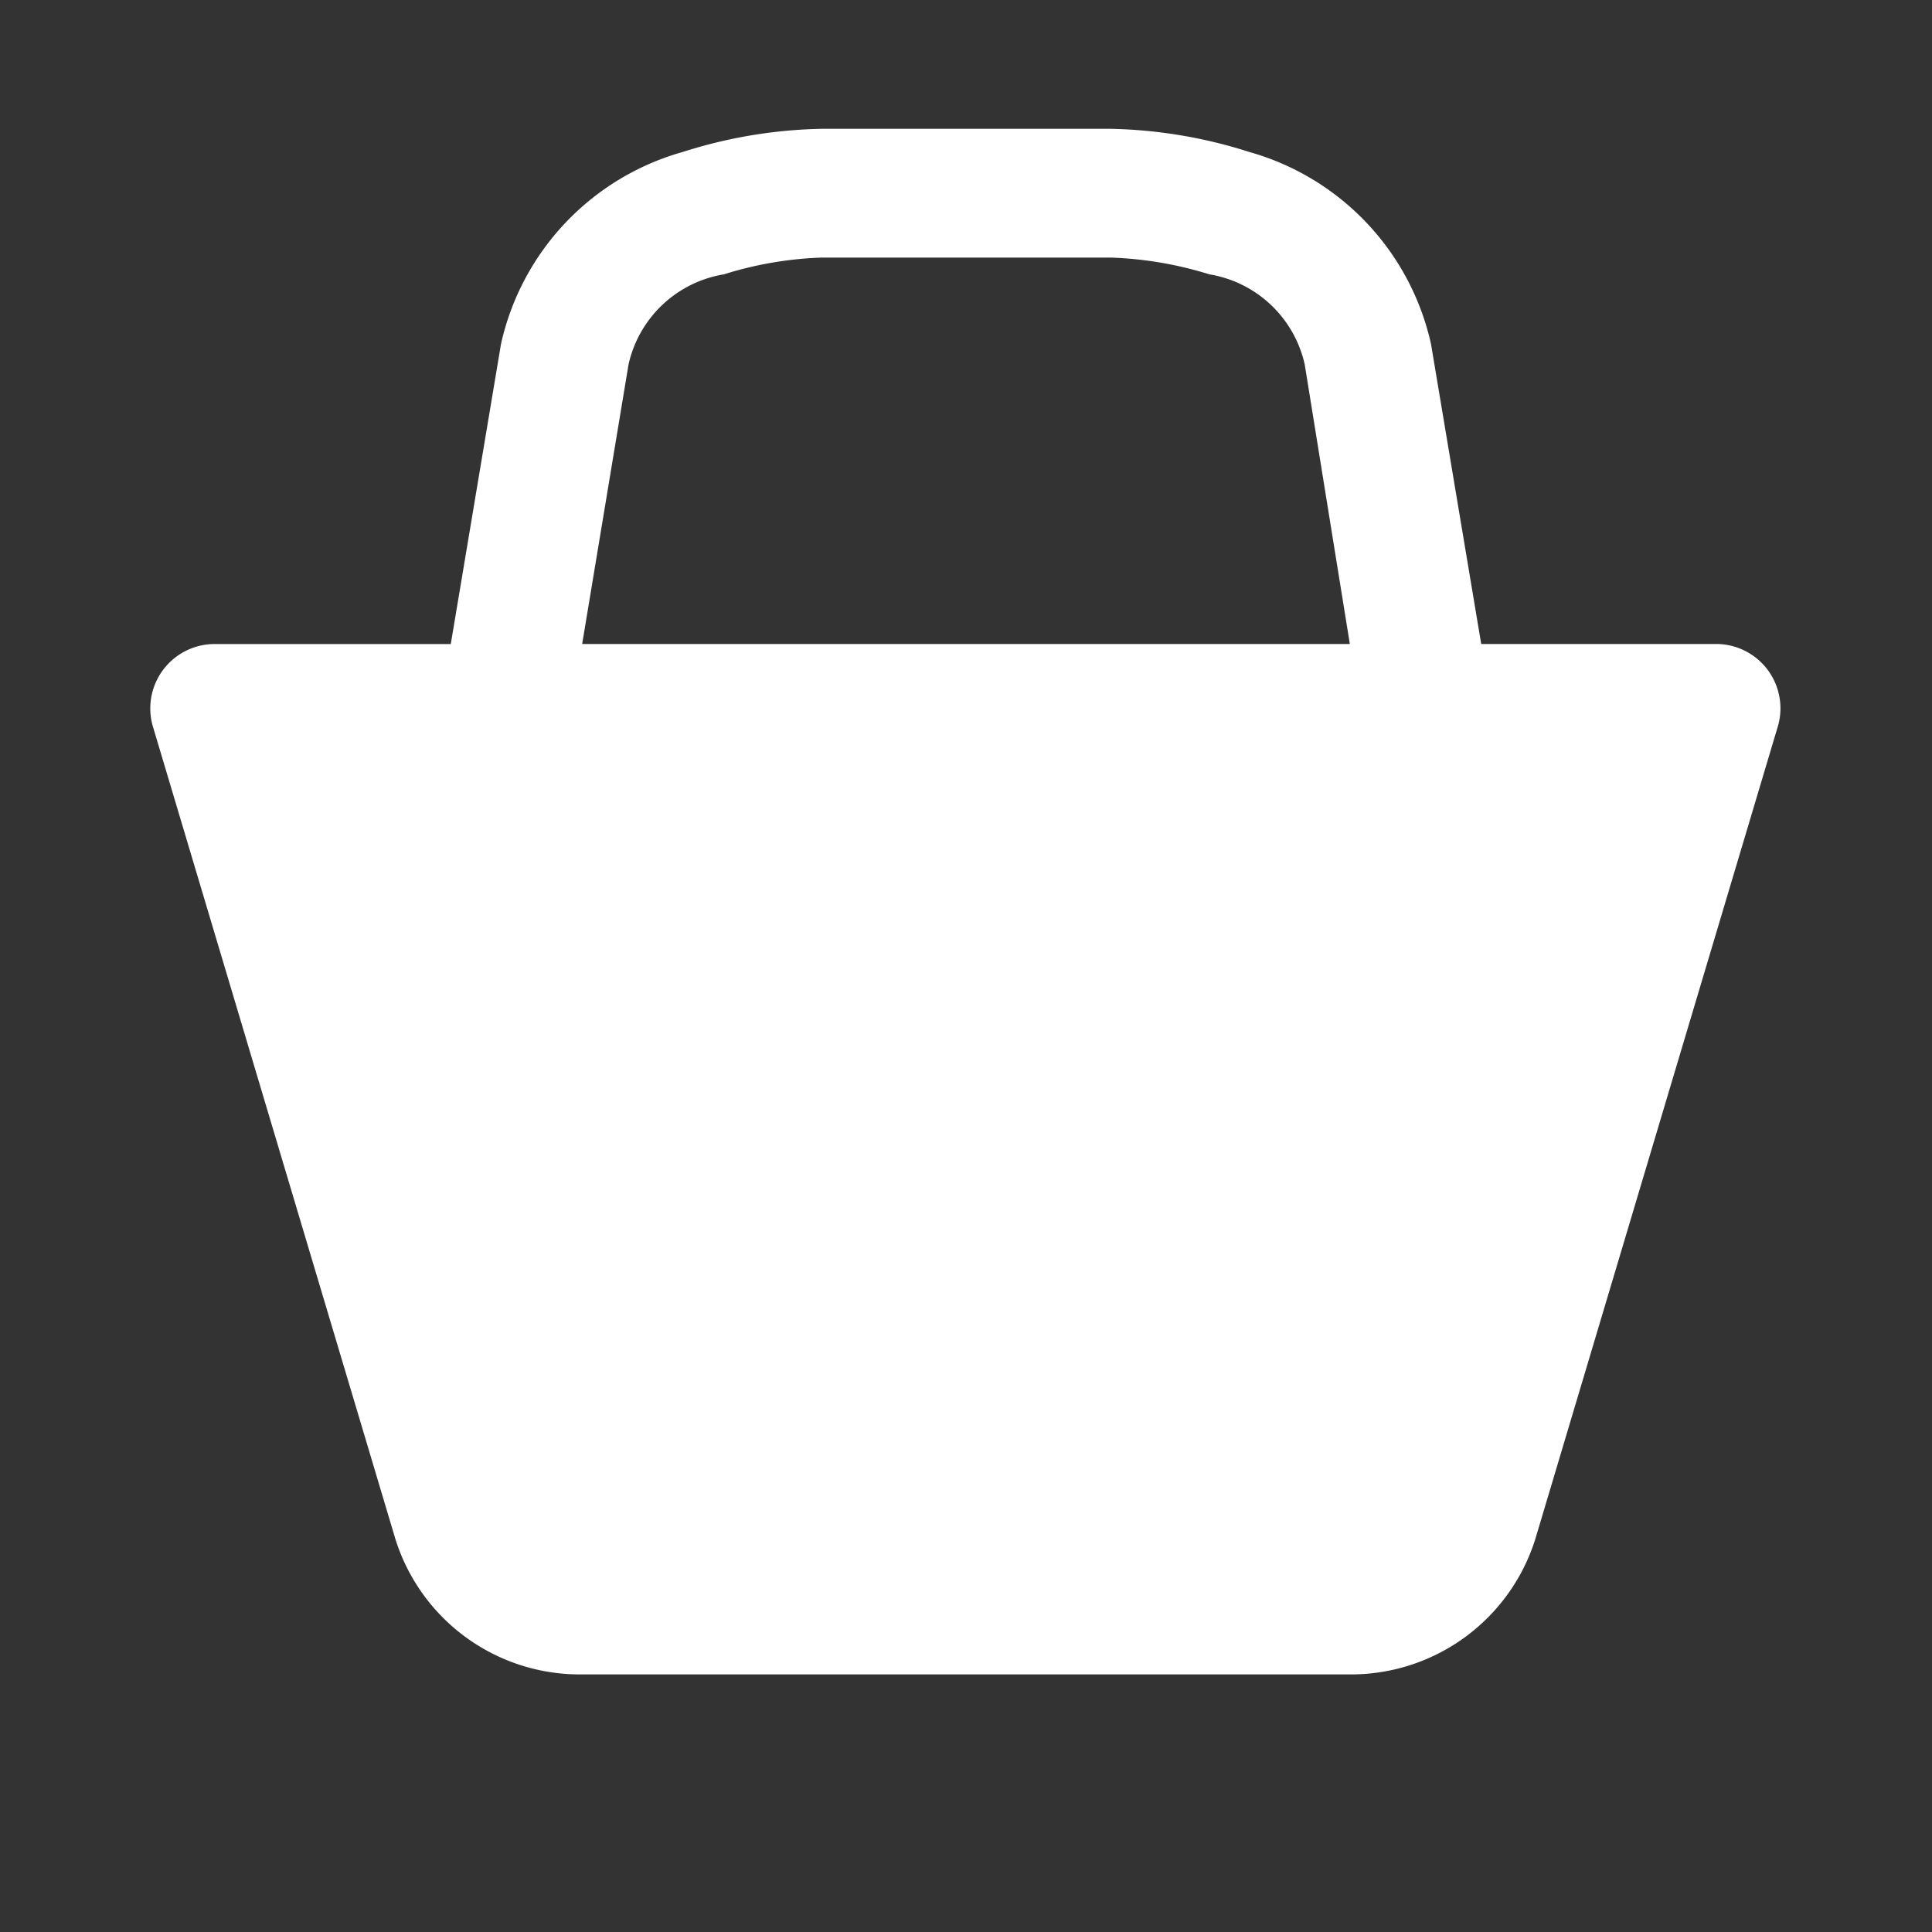 <svg width="43" height="43" fill="none" xmlns="http://www.w3.org/2000/svg"><rect width="100%" height="100%" fill="#333333" stroke="none"/><path d="M38.213 14.333h-5.246l-1.118-6.679a5.733 5.733 0 0 0-4.042-4.271 10.78 10.78 0 0 0-3.096-.516h-6.422c-1.051.02-2.094.194-3.096.516a5.733 5.733 0 0 0-4.042 4.271l-1.118 6.68H4.787a1.433 1.433 0 0 0-1.376 1.863l5.39 18.06a4.3 4.3 0 0 0 4.099 3.01h17.2a4.3 4.3 0 0 0 4.07-3.01l5.39-18.06a1.432 1.432 0 0 0-1.347-1.864Zm-25.256 0 1.032-6.22a2.608 2.608 0 0 1 2.122-2.007 8.15 8.15 0 0 1 2.178-.373h6.422c.748.023 1.49.15 2.207.373a2.609 2.609 0 0 1 2.121 2.007l1.004 6.22h-17.2.114Z" fill="#fff"/></svg>